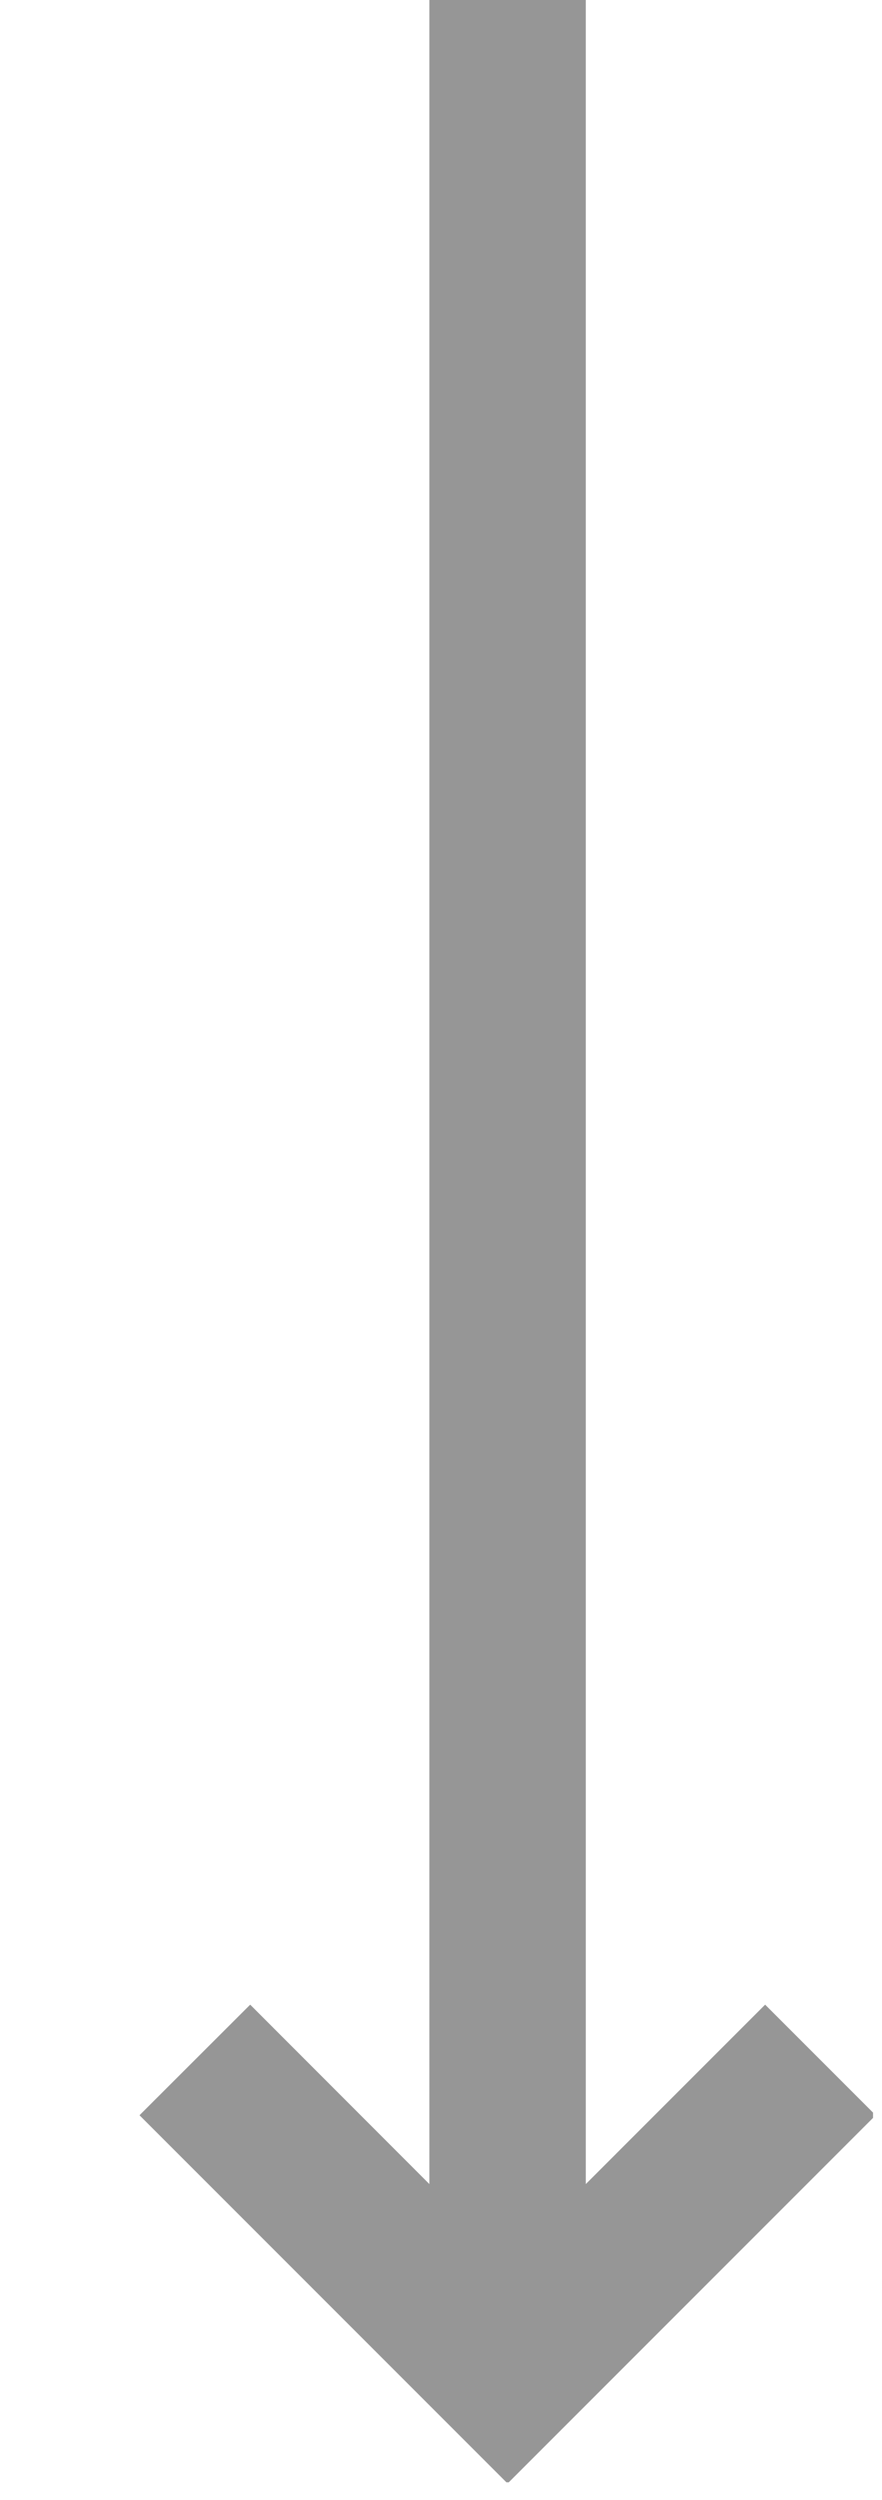<?xml version="1.0" encoding="UTF-8"?> <svg xmlns="http://www.w3.org/2000/svg" width="6" height="17" viewBox="0 0 6 17" fill="none"> <g opacity="0.5" clip-path="url(#clip0)"> <path d="M5.957 14.383L5.205 13.631L3.985 14.851L3.985 -8.6192e-08L2.921 -1.32694e-07L2.921 14.851L1.702 13.631L0.949 14.383L3.453 16.887L5.957 14.383Z" fill="#2E2E2E"></path> </g> <defs> <clipPath id="clip0"> <rect width="16.879" height="5" fill="white" transform="translate(5.939) rotate(90)"></rect> </clipPath> </defs> </svg> 
